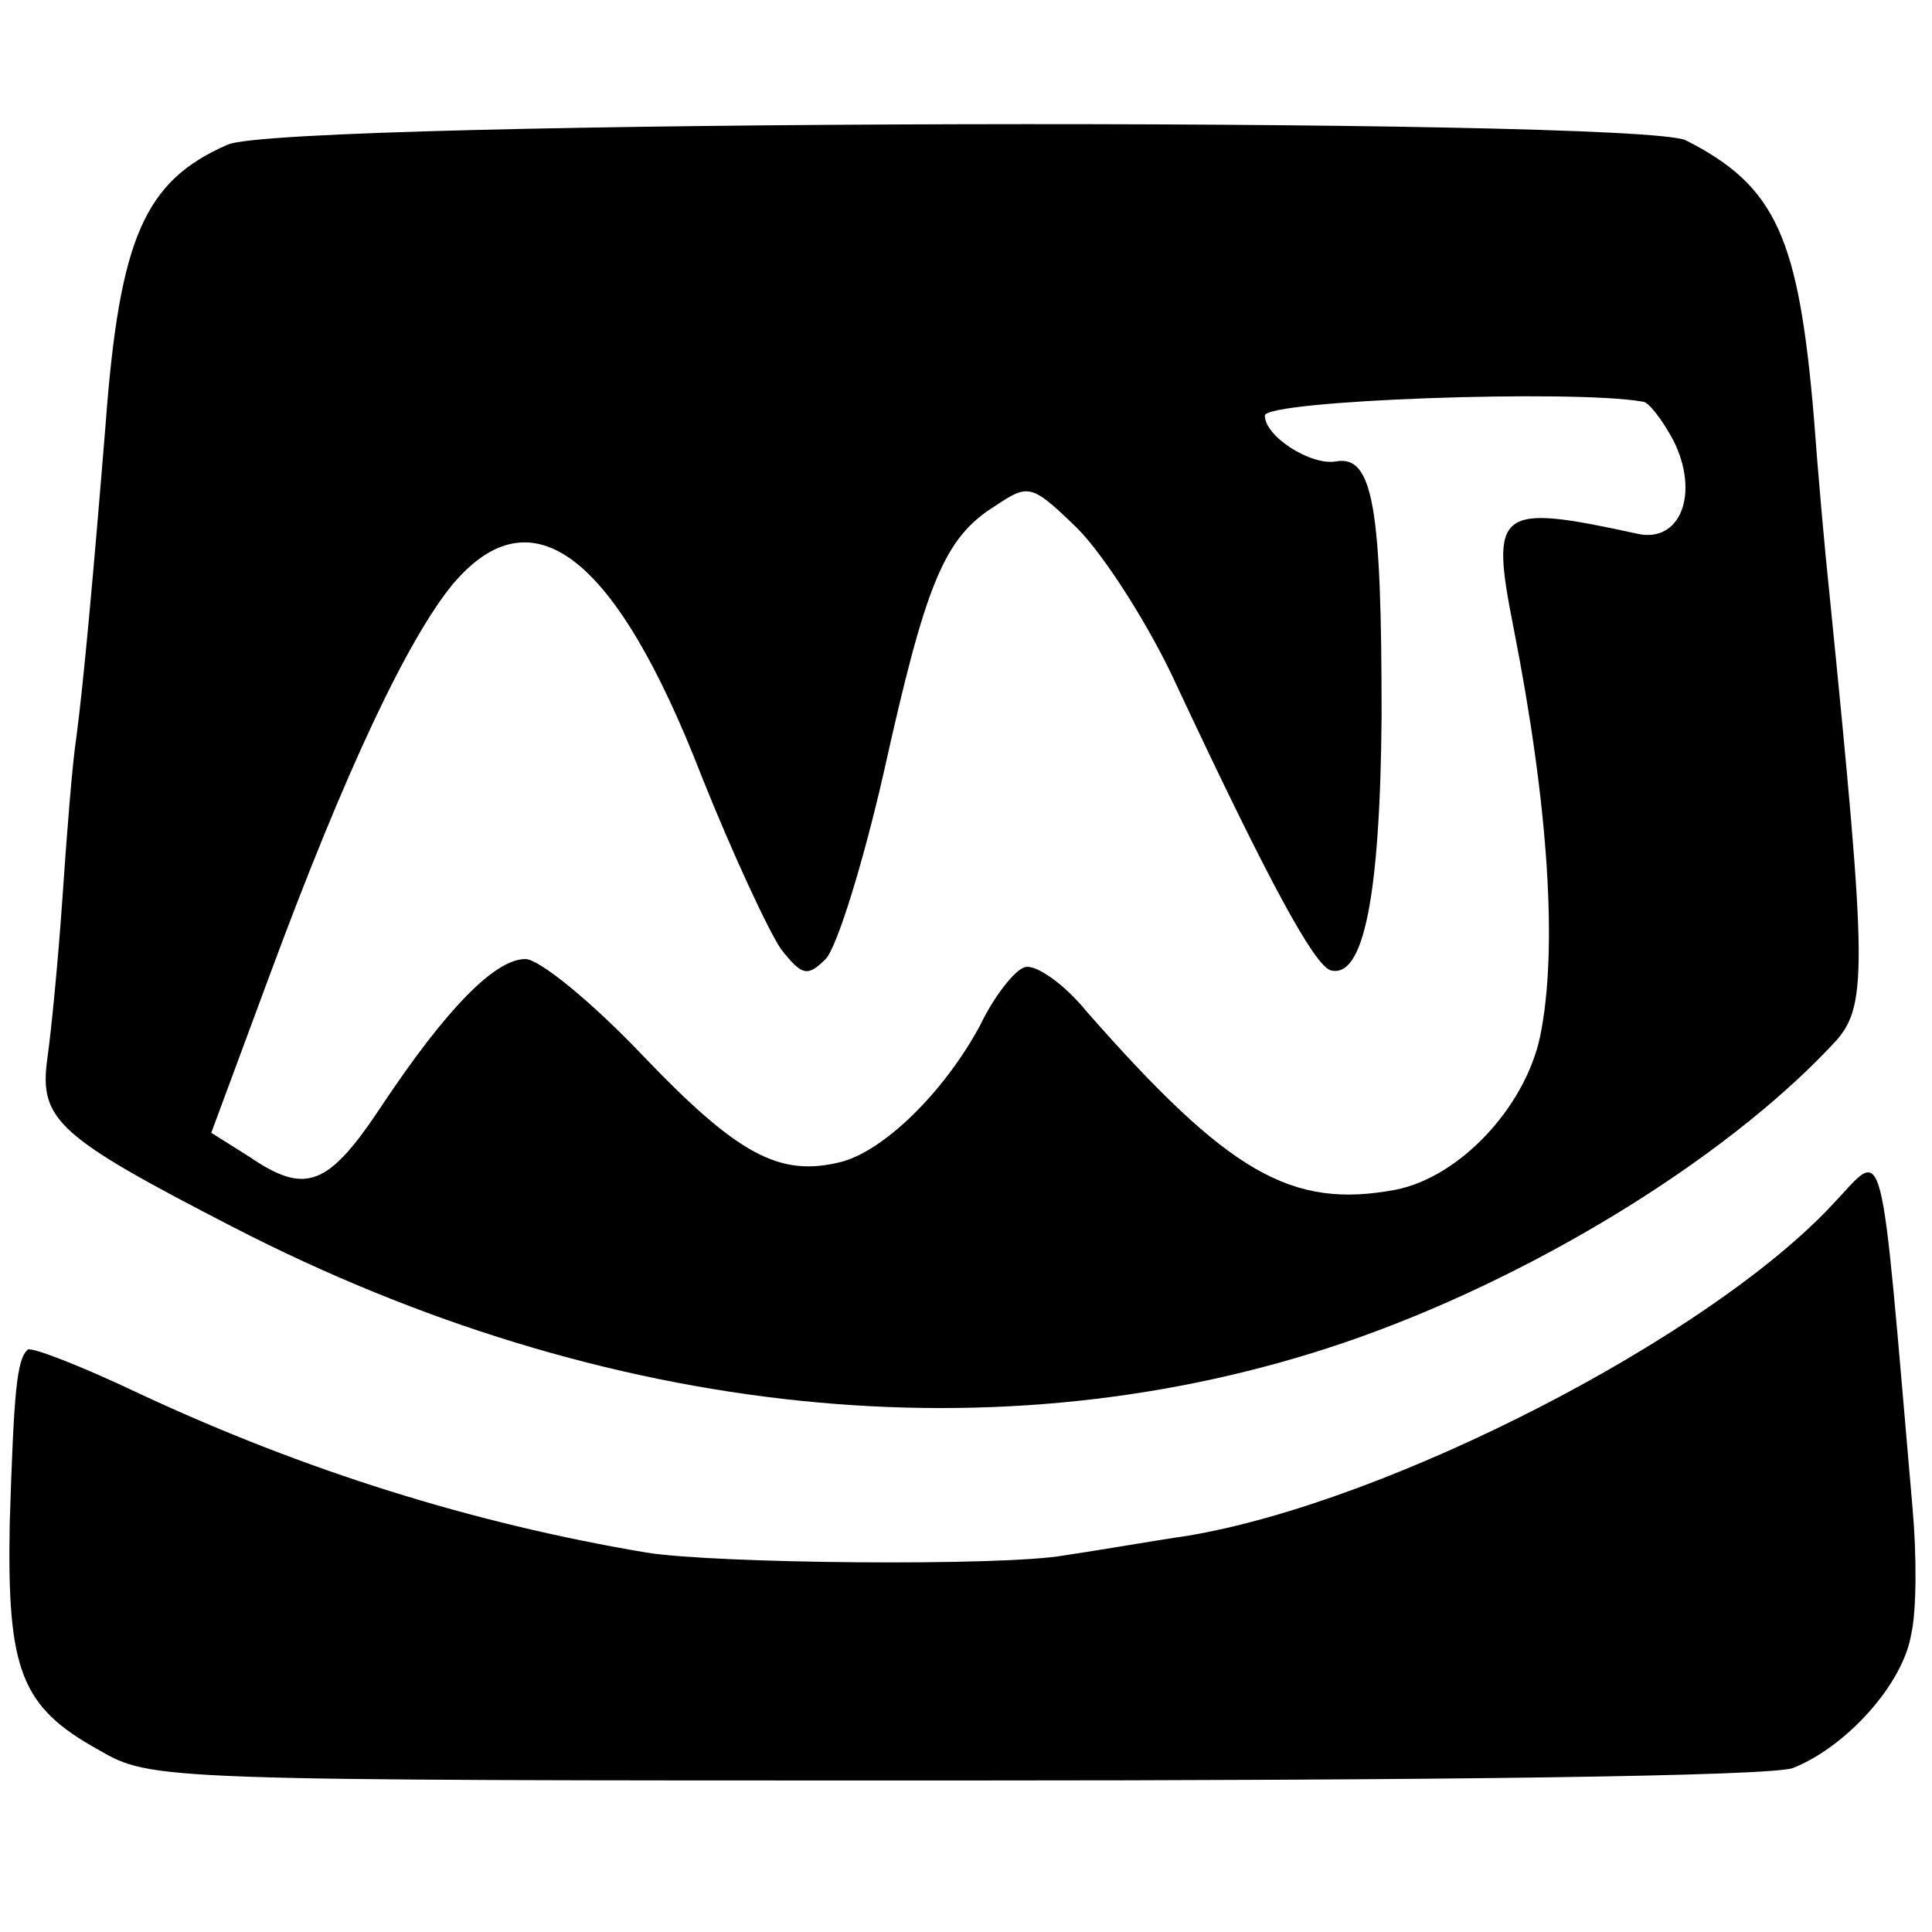 <?xml version="1.0" standalone="no"?>
<!DOCTYPE svg PUBLIC "-//W3C//DTD SVG 20010904//EN"
 "http://www.w3.org/TR/2001/REC-SVG-20010904/DTD/svg10.dtd">
<svg version="1.0" xmlns="http://www.w3.org/2000/svg"
 width="139pt" height="139pt" viewBox="0 0 139 139"
 preserveAspectRatio="xMidYMid meet">
<g transform="translate(0,139) scale(0.1,-0.1)"
fill="#000000" stroke="none">
<path d="M164 1286 c-60 -26 -78 -67 -88 -201 -9 -111 -16 -187 -21 -225 -3
-19 -7 -71 -10 -115 -3 -44 -8 -96 -11 -117 -6 -44 8 -56 134 -121 268 -138
552 -167 799 -83 132 45 272 130 351 214 26 27 26 48 -2 327 -3 28 -8 84 -11
125 -11 129 -27 166 -92 199 -34 17 -1008 15 -1049 -3z m1018 -185 c4 0 14
-13 22 -28 19 -38 5 -74 -26 -67 -101 22 -106 18 -89 -68 25 -127 32 -231 19
-294 -11 -51 -58 -101 -104 -110 -75 -14 -120 12 -222 128 -17 21 -38 35 -45
32 -7 -2 -22 -21 -32 -42 -26 -48 -69 -90 -100 -98 -44 -11 -74 5 -142 76 -37
39 -75 70 -85 70 -22 0 -57 -36 -103 -105 -39 -59 -55 -65 -96 -37 l-27 17 43
116 c53 143 98 239 131 279 57 67 117 21 179 -139 22 -55 48 -111 57 -124 15
-19 19 -20 32 -7 8 8 27 69 42 135 30 135 43 168 80 191 24 16 26 16 59 -16
19 -19 52 -70 72 -114 67 -143 98 -199 110 -204 24 -7 36 53 37 183 0 150 -6
188 -33 183 -18 -3 -51 18 -51 33 0 11 222 19 272 10z"/>
<path d="M1319 524 c-89 -96 -320 -215 -465 -239 -21 -3 -61 -10 -88 -14 -44
-8 -252 -6 -301 2 -125 21 -246 59 -364 114 -42 20 -78 34 -81 32 -8 -7 -10
-30 -13 -125 -2 -106 8 -132 64 -163 38 -22 41 -22 616 -22 345 0 588 3 603 9
38 15 79 60 85 96 4 17 4 58 1 91 -24 276 -19 259 -57 219z"/>
</g>
</svg>

